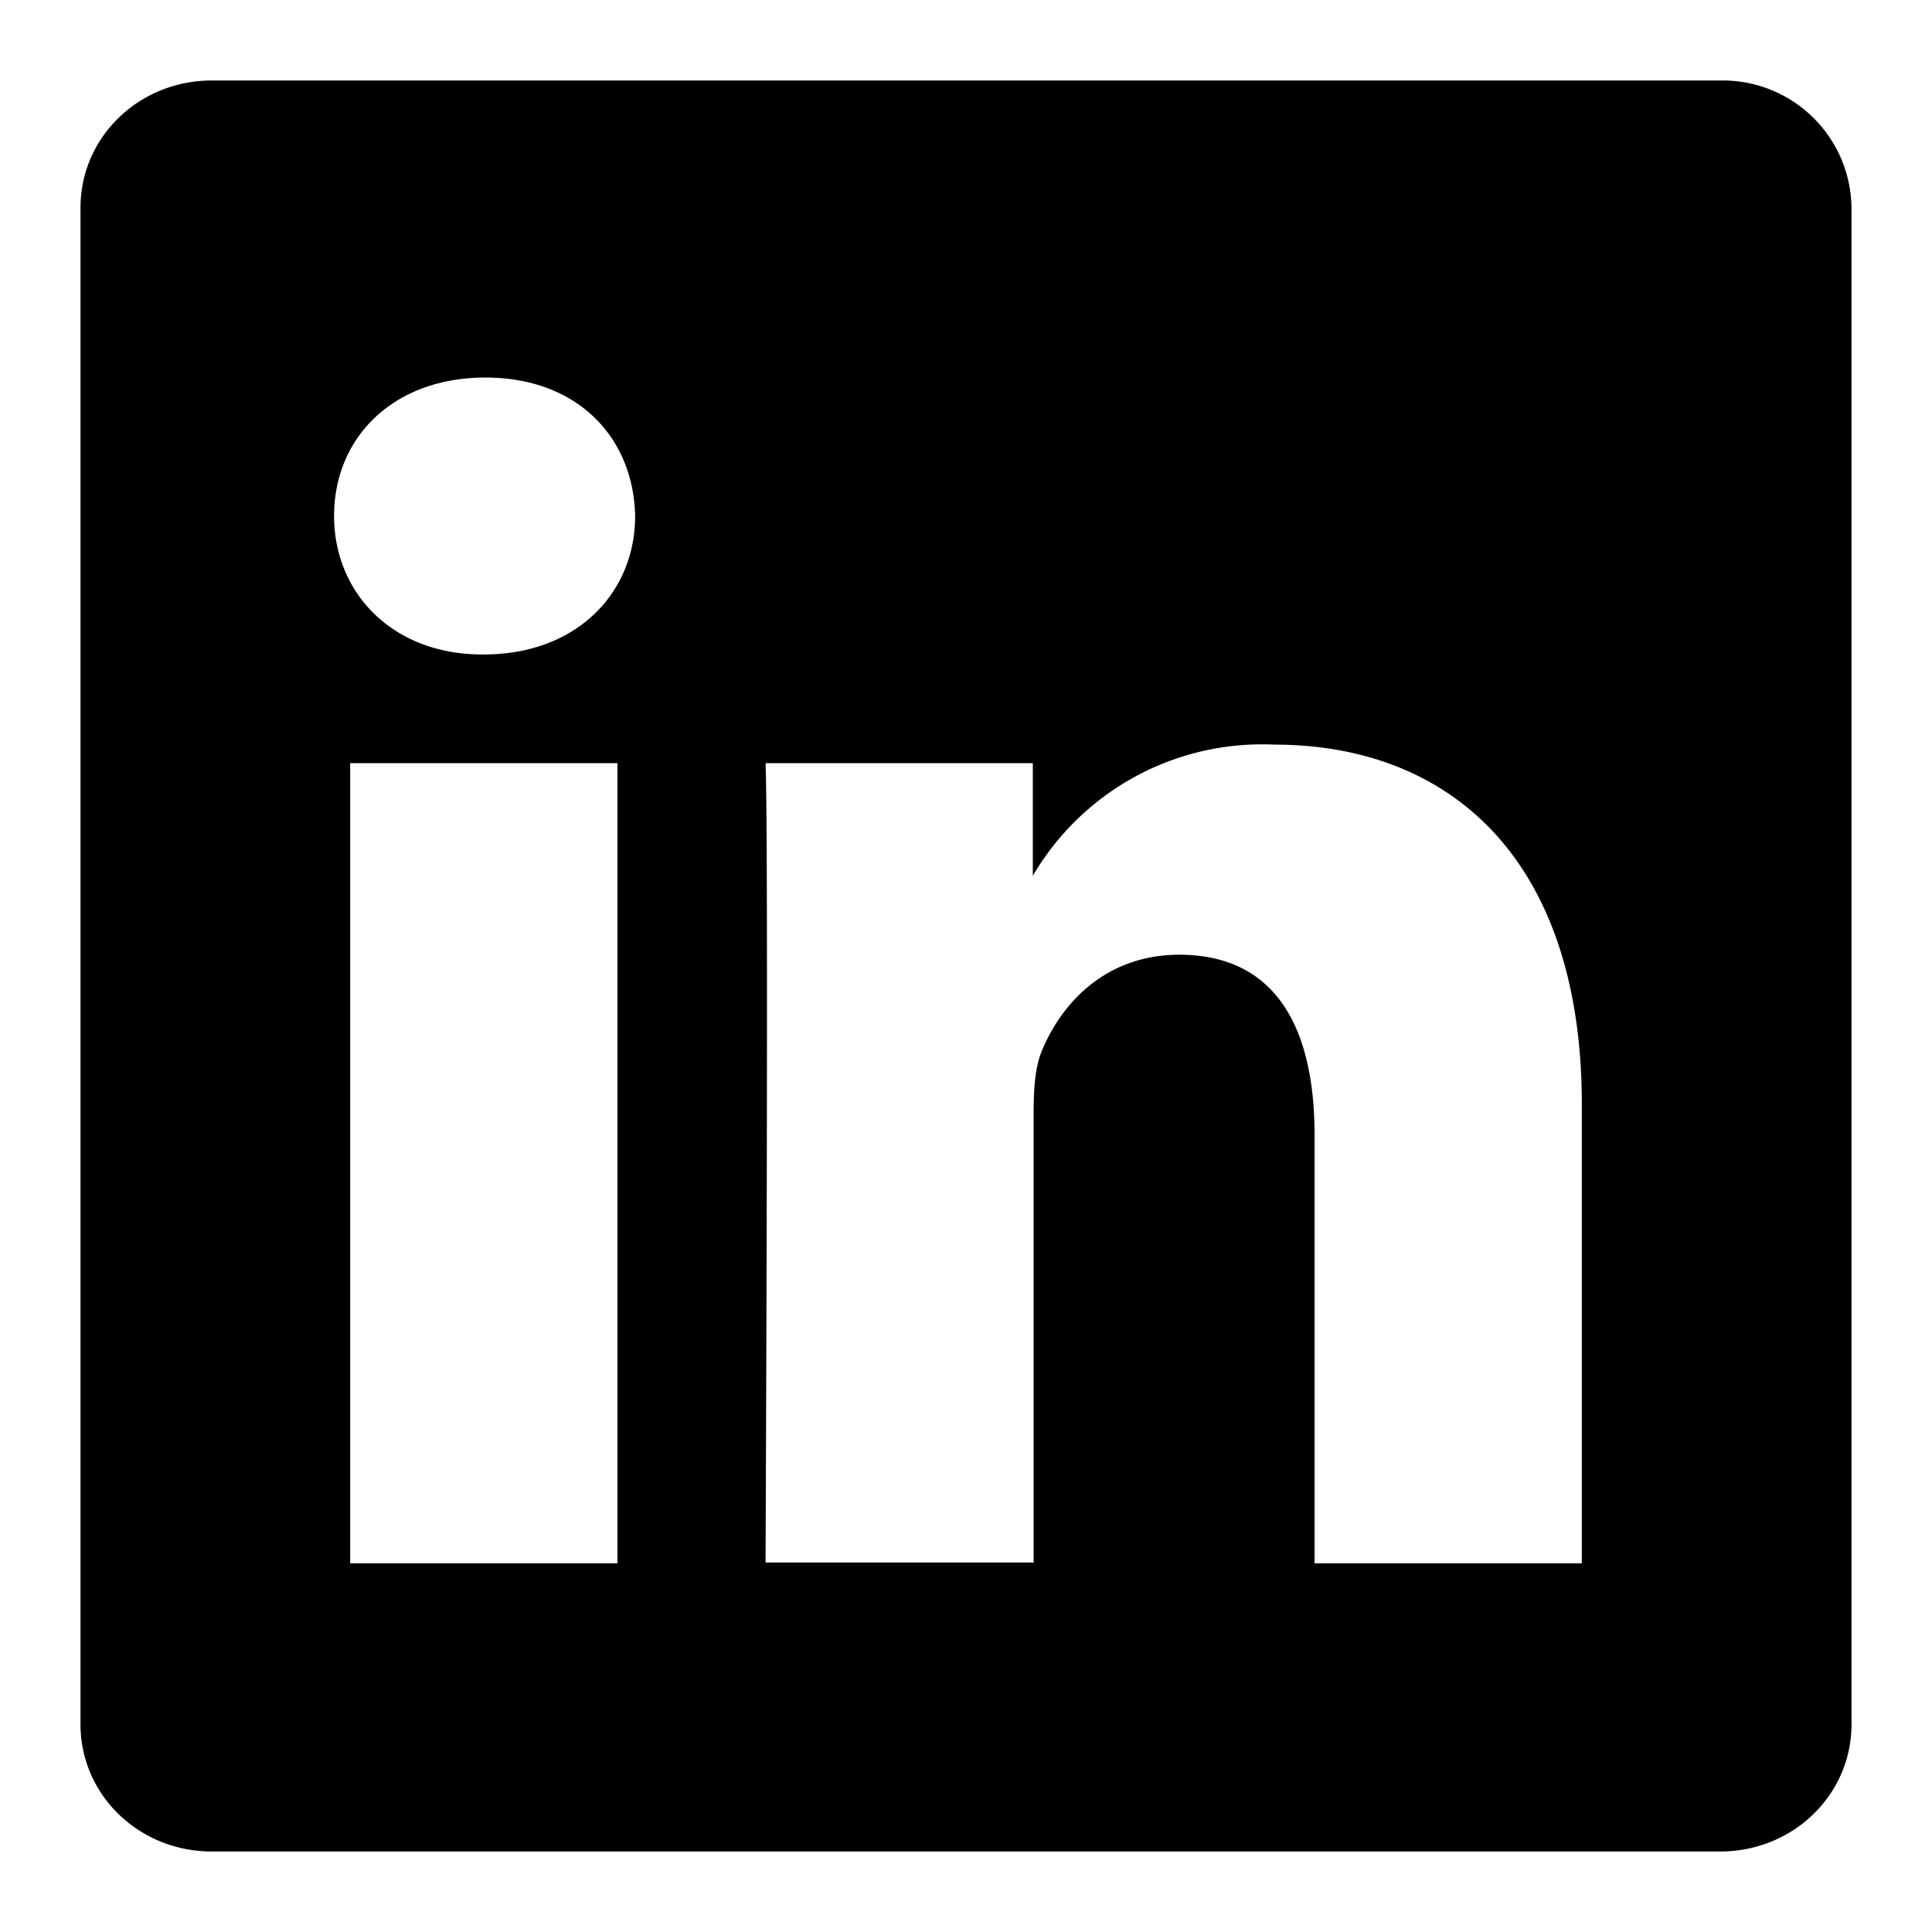 <svg data-slug-id="linkedin-icon" xmlns="http://www.w3.org/2000/svg" viewBox="0 0 24 24">
<path fill-rule="evenodd" clip-rule="evenodd" d="M2.63 1C1.73 1 1 1.7 1 2.58v18.84C1 22.3 1.73 23 2.63 23h18.74c.9 0 1.63-.7 1.63-1.58V2.58A1.6 1.6 0 0021.37 1H2.63zm5.04 8.48v9.94H4.35V9.48h3.32zm.22-3.07c0 .95-.72 1.72-1.88 1.72h-.02c-1.12 0-1.84-.77-1.84-1.72 0-.98.74-1.72 1.88-1.72s1.84.74 1.86 1.72zm4.94 13H9.51c0-.05.04-9 0-9.93h3.32v1.4a3.3 3.3 0 013-1.63c2.18 0 3.82 1.42 3.82 4.47v5.7h-3.32V14.1c0-1.33-.48-2.24-1.68-2.24-.92 0-1.47.61-1.71 1.2-.09.22-.1.51-.1.8v5.56zm-3.32 0z" />
</svg>
